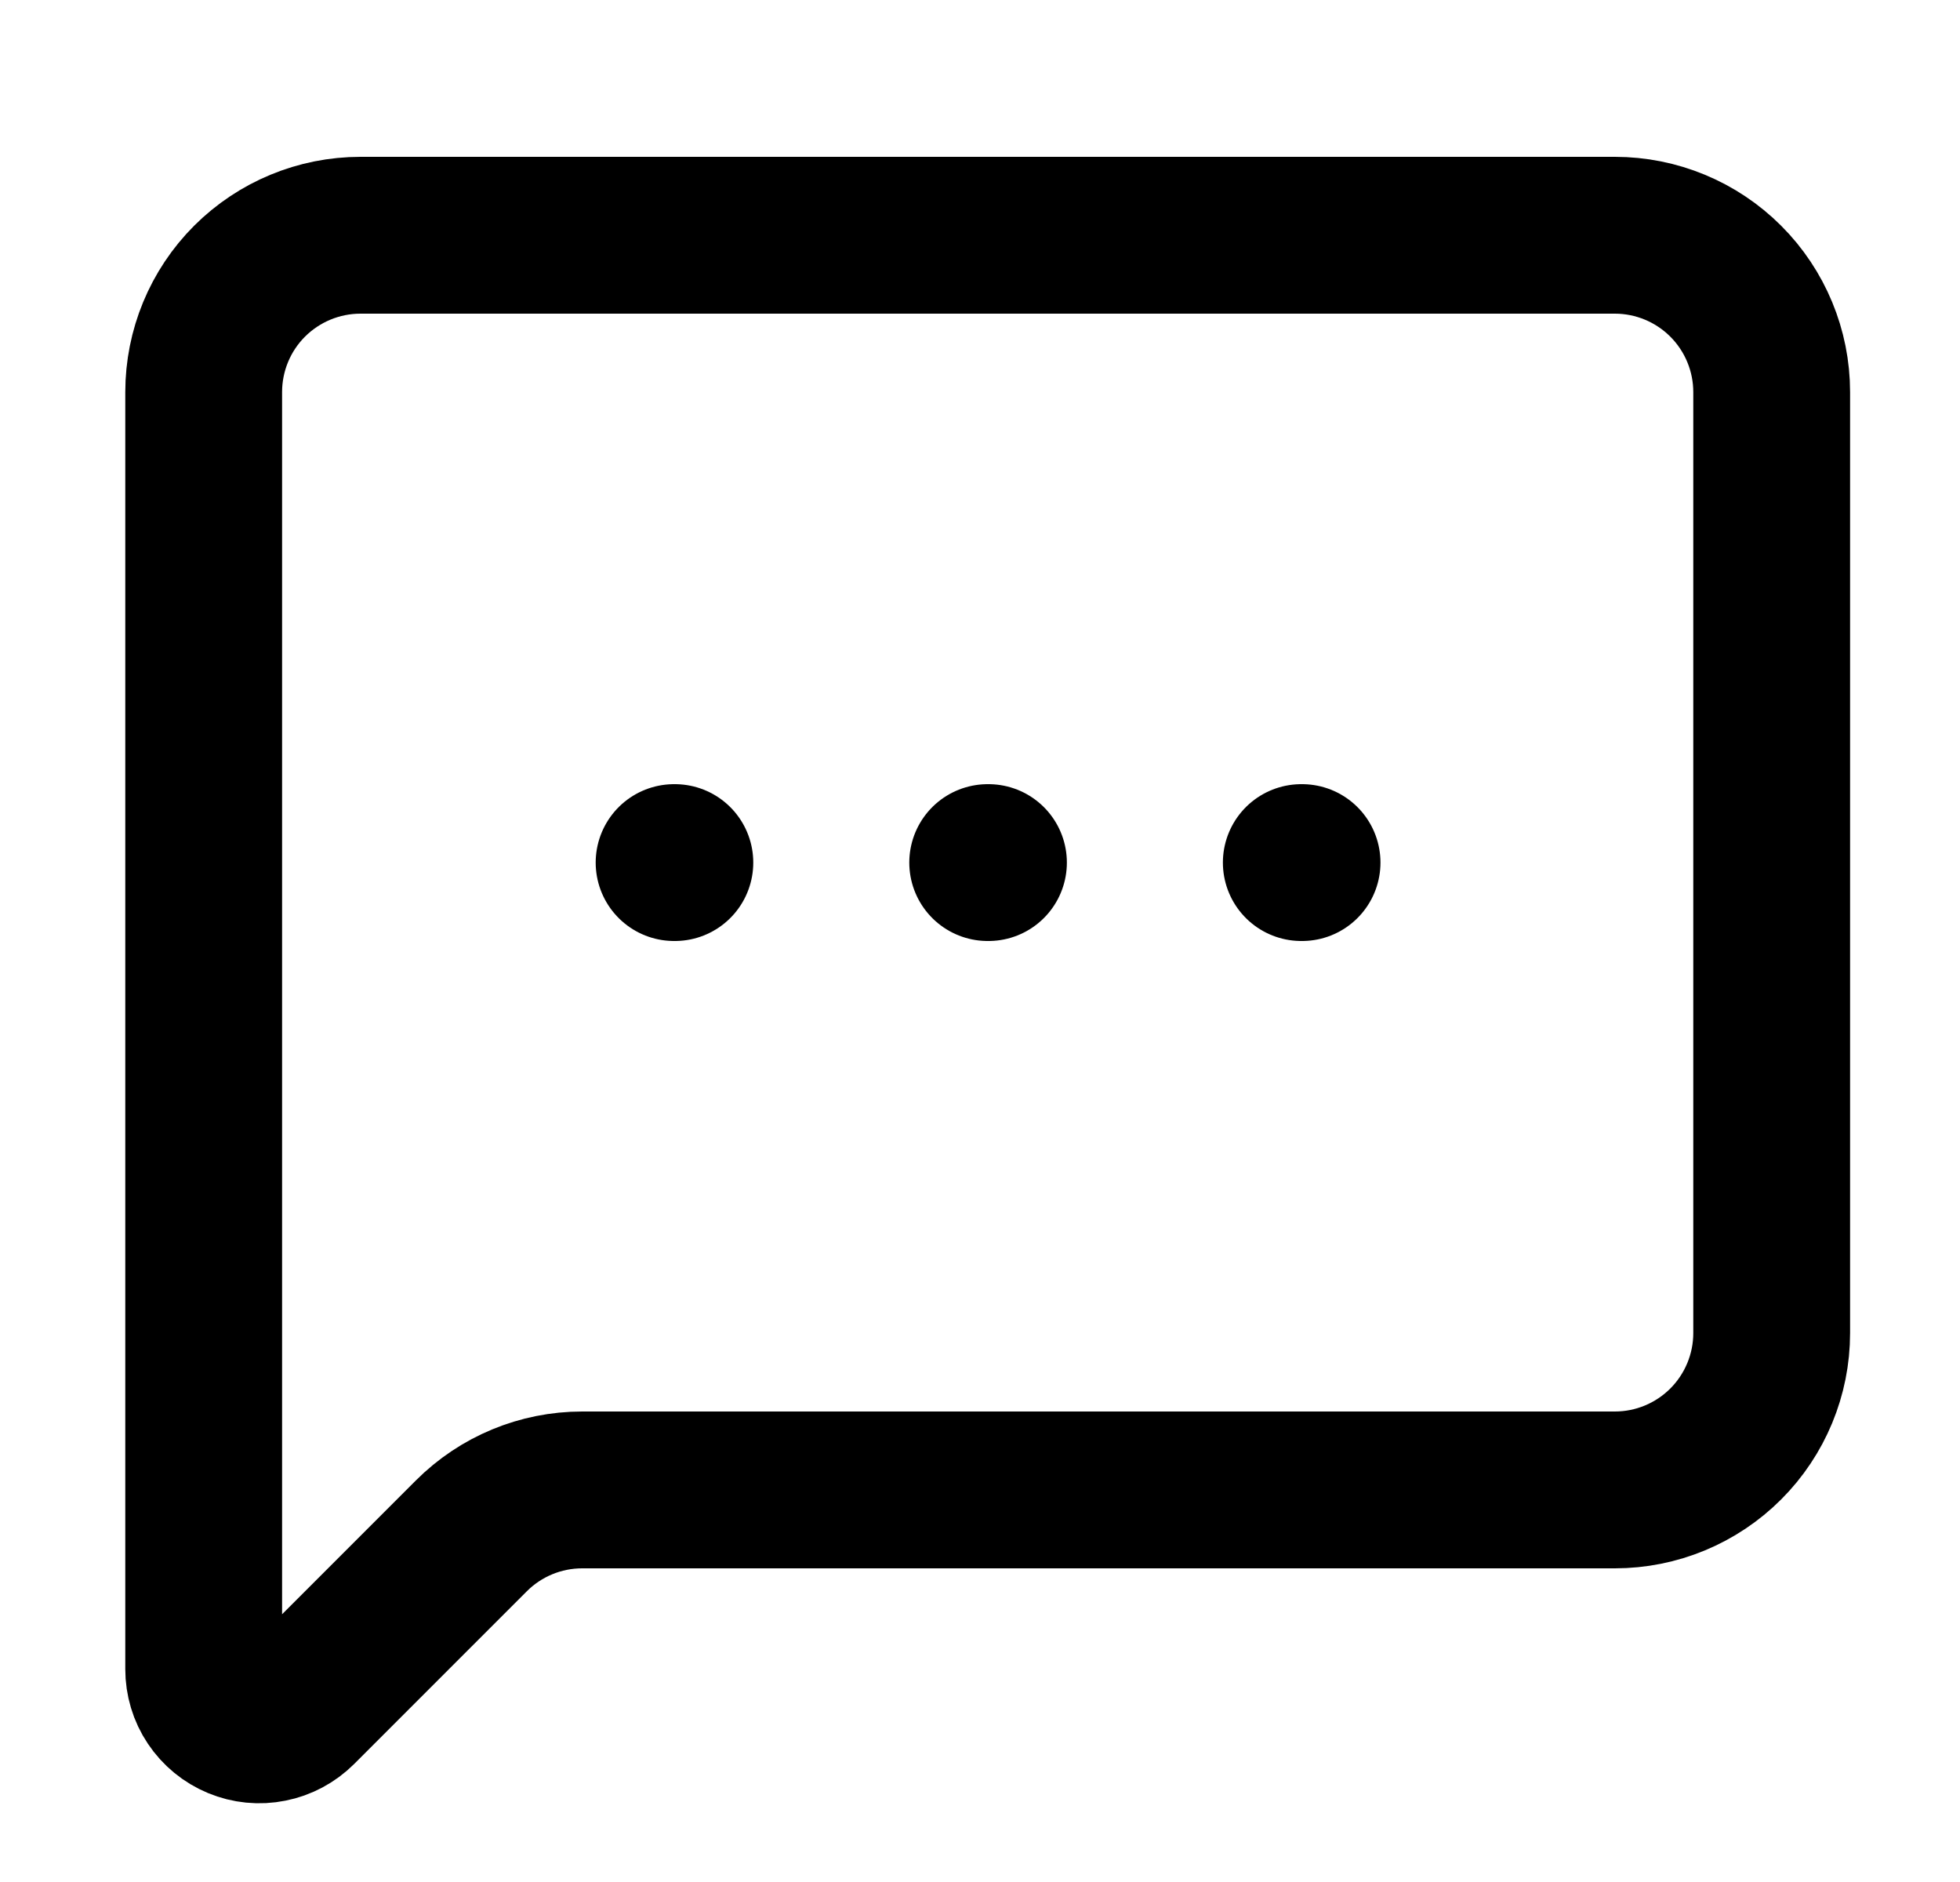 <svg width="25" height="24" viewBox="0 0 25 24" fill="none" xmlns="http://www.w3.org/2000/svg">
<path d="M22.598 17C22.598 17.53 22.387 18.039 22.012 18.414C21.637 18.789 21.128 19 20.598 19H7.426C6.895 19 6.387 19.211 6.012 19.586L3.81 21.788C3.71 21.887 3.584 21.955 3.446 21.982C3.308 22.01 3.166 21.996 3.036 21.942C2.906 21.888 2.795 21.797 2.717 21.68C2.639 21.564 2.598 21.426 2.598 21.286V5C2.598 4.47 2.808 3.961 3.183 3.586C3.559 3.211 4.067 3 4.598 3H20.598C21.128 3 21.637 3.211 22.012 3.586C22.387 3.961 22.598 4.47 22.598 5V17Z" stroke="black" stroke-width="2" stroke-linecap="round" stroke-linejoin="round"/>
<path d="M12.598 11H12.608" stroke="black" stroke-width="2" stroke-linecap="round" stroke-linejoin="round"/>
<path d="M16.598 11H16.608" stroke="black" stroke-width="2" stroke-linecap="round" stroke-linejoin="round"/>
<path d="M8.598 11H8.608" stroke="black" stroke-width="2" stroke-linecap="round" stroke-linejoin="round"/>
</svg>
